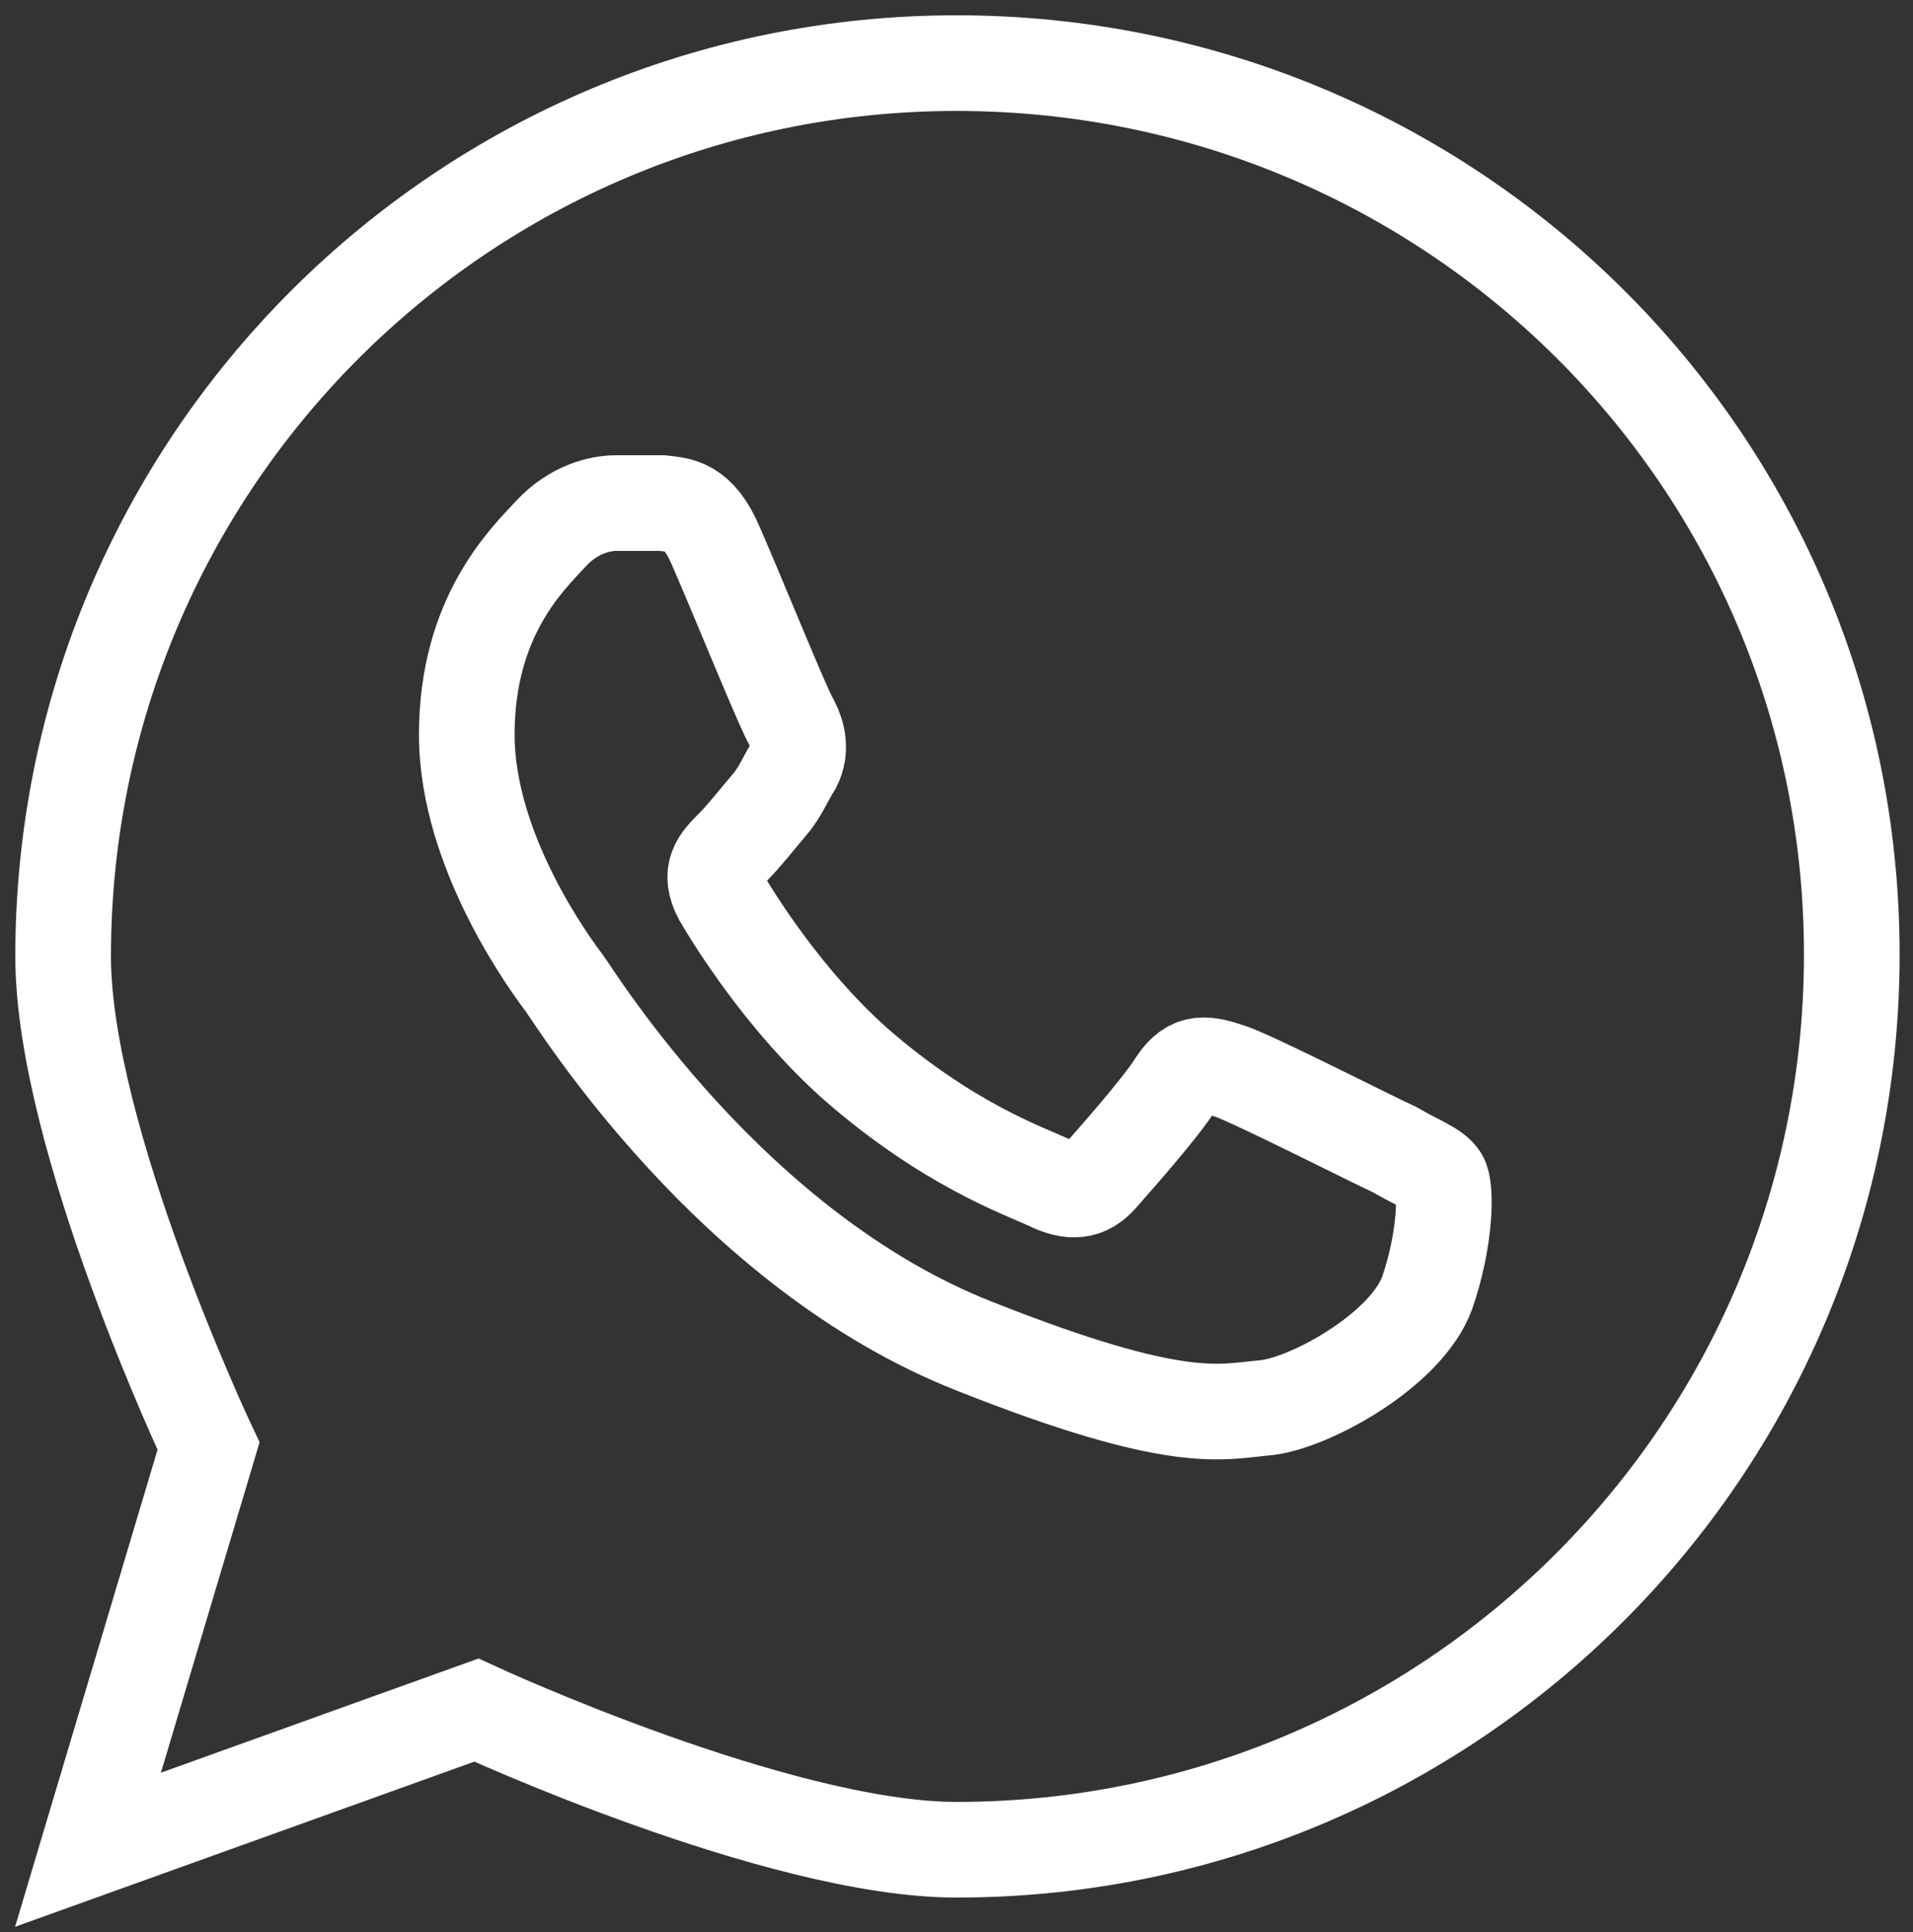 <?xml version="1.0" encoding="UTF-8"?> <svg xmlns="http://www.w3.org/2000/svg" width="100" height="101" viewBox="0 0 100 101" fill="none"><rect x="0" y="0" width="100" height="101" fill="#333333" stroke="none"/> <path d="M37.4 28.5C36.5 26.4 35.5 26.4 34.6 26.3C33.9 26.3 33 26.3 32.2 26.3C31.4 26.3 30 26.6 28.8 27.9C27.6 29.2 24.4 32.2 24.4 38.4C24.4 44.6 28.9 50.6 29.5 51.4C30.1 52.2 38.2 65.4 51 70.4C61.6 74.6 63.8 73.8 66.1 73.6C68.4 73.4 73.5 70.6 74.6 67.6C75.6 64.7 75.6 62.1 75.3 61.6C75 61.1 74.1 60.8 72.9 60.1C71.6 59.5 65.5 56.4 64.3 56C63.1 55.6 62.3 55.4 61.5 56.6C60.7 57.9 58.2 60.7 57.5 61.5C56.8 62.3 56 62.4 54.8 61.8C53.5 61.2 49.5 59.8 44.7 55.6C41 52.3 38.4 48.1 37.7 46.9C37 45.6 37.6 45 38.3 44.3C38.9 43.7 39.6 42.8 40.2 42.1C40.8 41.4 41 40.8 41.5 40C41.9 39.2 41.7 38.4 41.4 37.8C41 37.2 38.5 31 37.4 28.5Z" stroke="white" stroke-width="5" stroke-miterlimit="10"></path> <path d="M3.3 50C3.3 59.5 10.9 75.6 10.9 75.6L4.6 96.7L24.9 89.4C24.9 89.4 40.7 96.7 50 96.7C75.8 96.7 96.8 75.8 96.8 49.9C96.8 24 75.8 3.3 50 3.3C24.2 3.3 3.3 24.2 3.3 50Z" stroke="white" stroke-width="5" stroke-miterlimit="10"></path> </svg> 